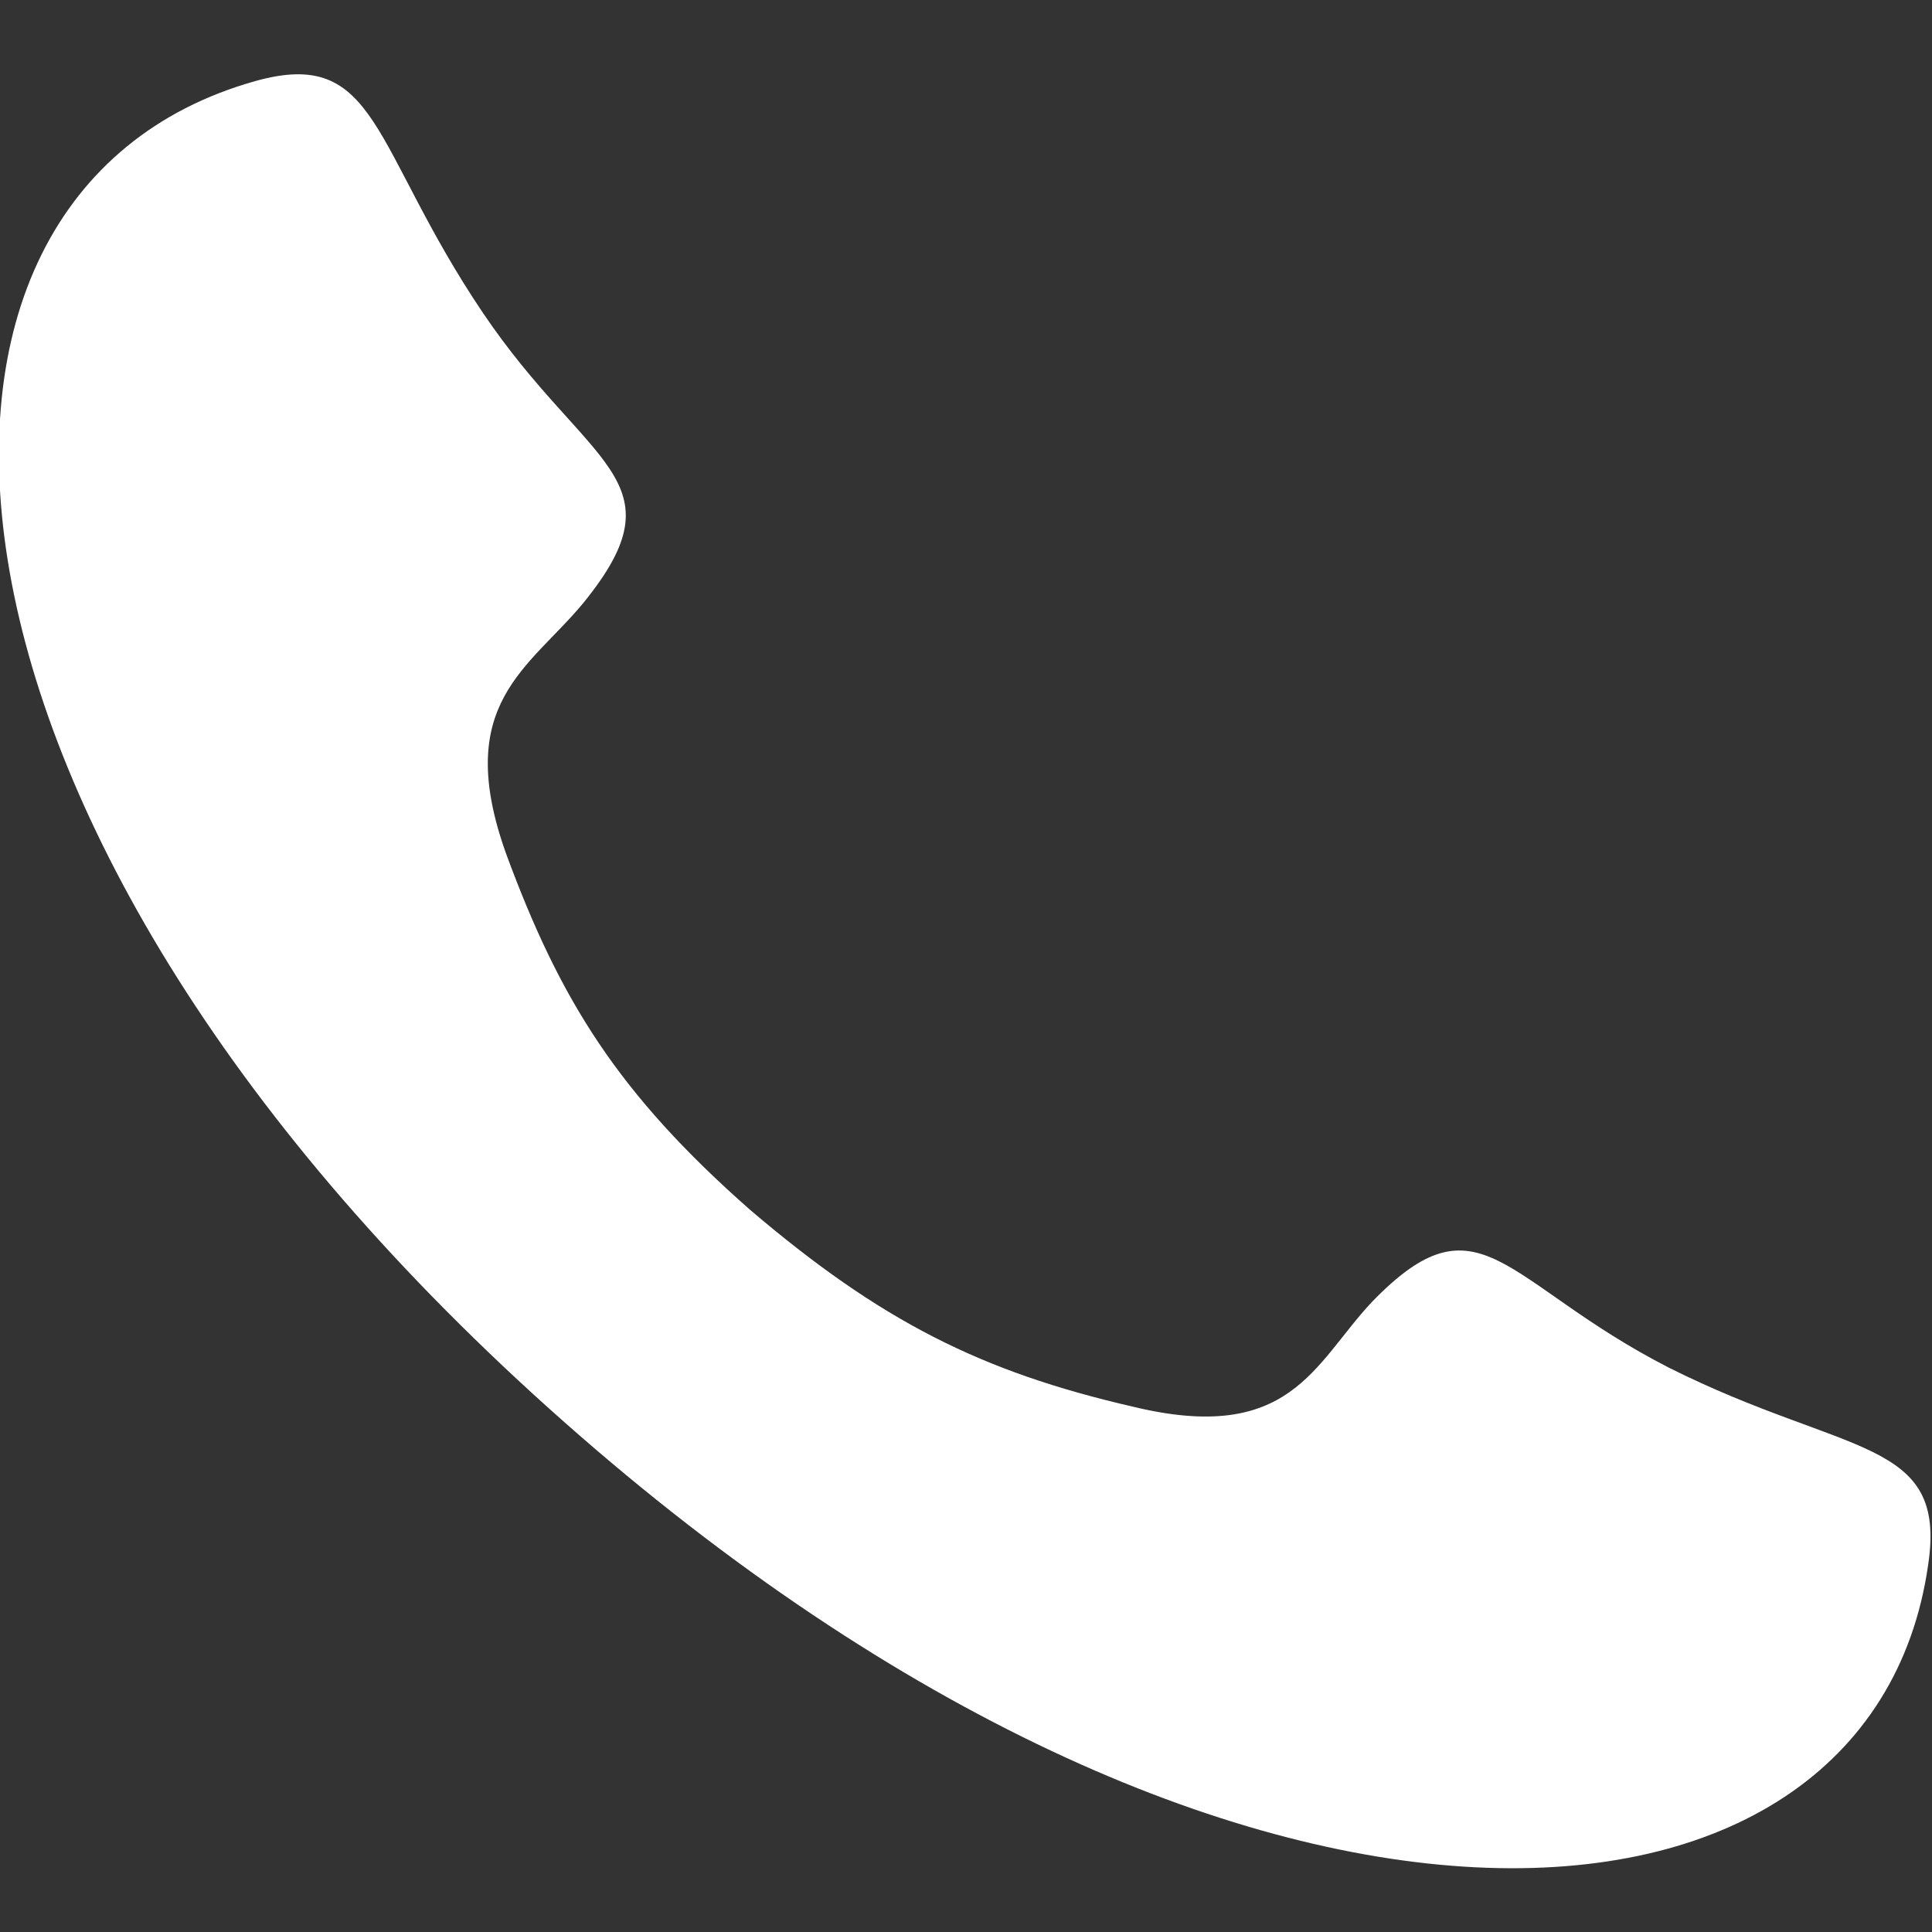 <?xml version="1.0" encoding="utf-8"?>
<!-- Generator: Adobe Illustrator 19.2.0, SVG Export Plug-In . SVG Version: 6.00 Build 0)  -->
<svg version="1.1" id="Laag_1" xmlns="http://www.w3.org/2000/svg" xmlns:xlink="http://www.w3.org/1999/xlink" x="0px" y="0px"
	 viewBox="0 0 50 50" style="enable-background:new 0 0 50 50;" xml:space="preserve">
<rect x="0" y="0" width="50" height="50" fill="#333333" stroke="none"/>
<style type="text/css">
	.st0{fill:#FFFFFF;}
</style>
<g>
	<g>
		<g>
			<path class="st0" d="M14.6,36.8c17.3,15.3,33.8,14.2,35.3,3.7c0.5-3.3-2.1-2.8-6.7-5.1c-4.3-2.2-4.9-4.6-7.7-1.7
				c-1.5,1.6-2.1,3.7-6.2,2.7c-3.9-0.9-6.5-2.2-9.9-5.1c-3.4-3-4.9-5.4-6.3-9.2c-1.4-3.9,0.6-4.8,2-6.5c2.6-3.2,0.1-3.5-2.6-7.5
				c-2.9-4.3-2.7-6.9-5.9-6C-3.7,5-2.7,21.5,14.6,36.8z"/>
		</g>
	</g>
</g>
</svg>
